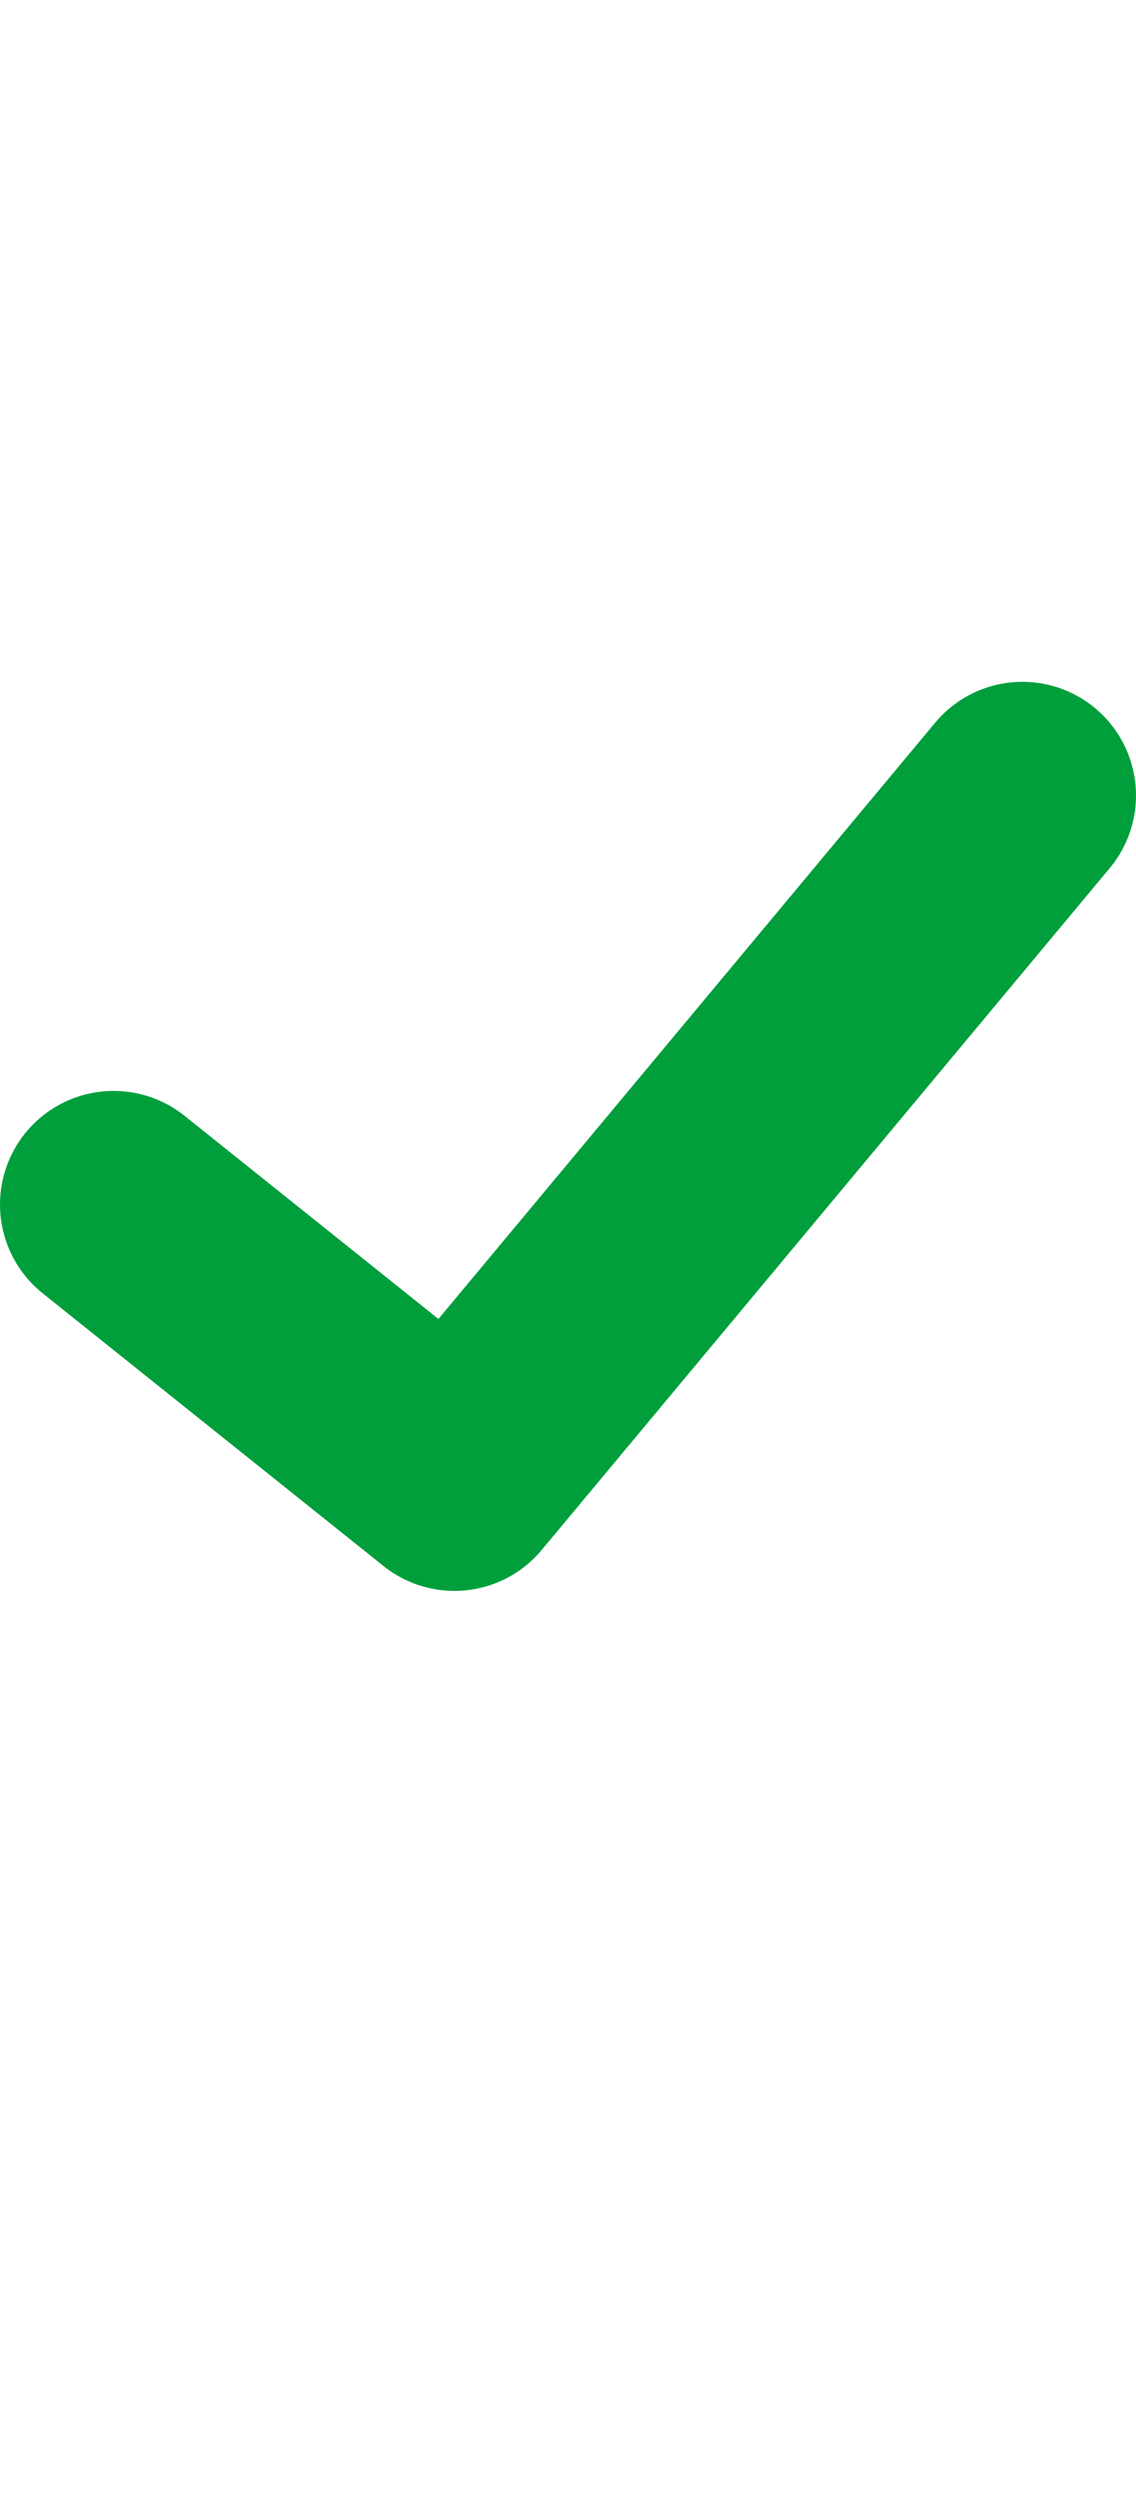<svg width="10" height="22" viewBox="0 0 10 22" fill="none" xmlns="http://www.w3.org/2000/svg">
<path d="M1 10.6L4 13L9 7" stroke="#019F3C" stroke-width="2" stroke-linecap="round" stroke-linejoin="round"/>
</svg>
